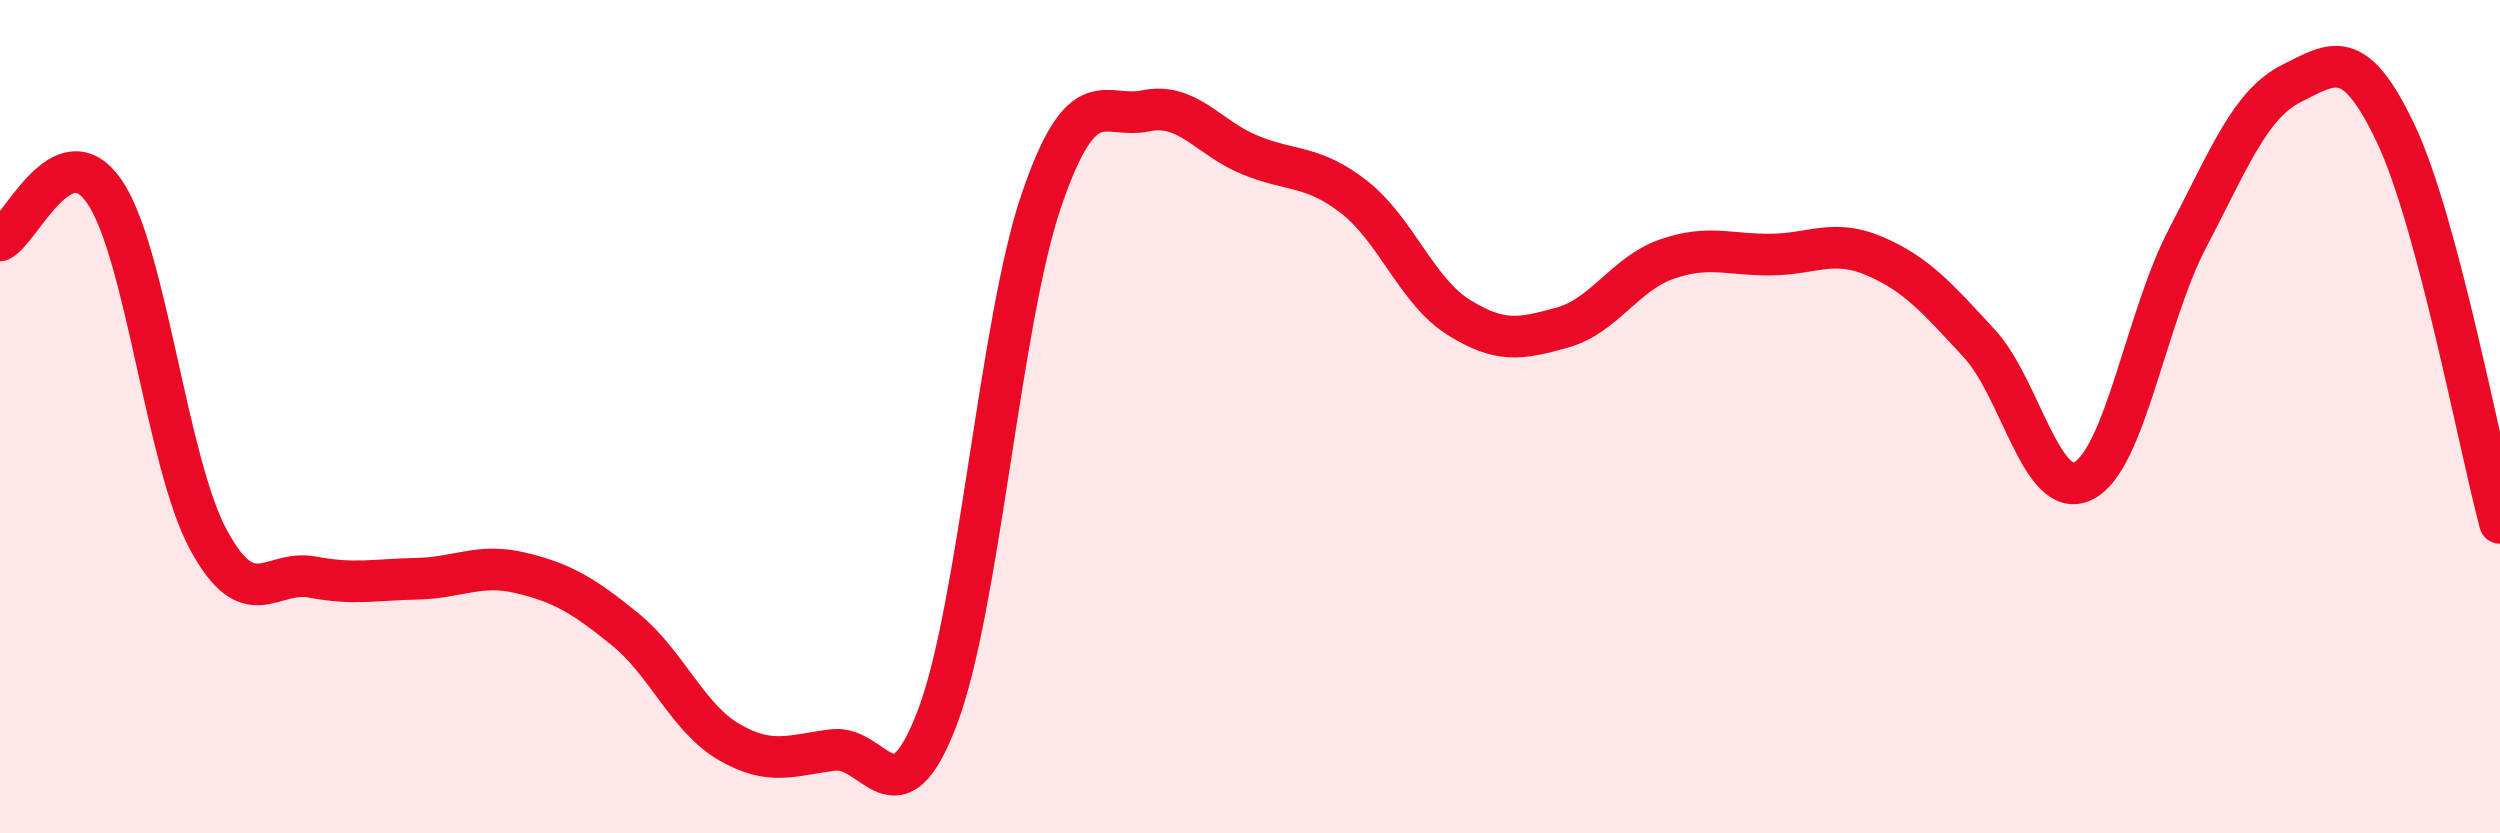 
    <svg width="60" height="20" viewBox="0 0 60 20" xmlns="http://www.w3.org/2000/svg">
      <path
        d="M 0,5.77 C 0.5,5.53 1.5,3.15 2.5,4.59 C 3.5,6.03 4,11.1 5,12.95 C 6,14.8 6.5,13.66 7.5,13.85 C 8.5,14.04 9,13.91 10,13.89 C 11,13.87 11.5,13.51 12.5,13.75 C 13.5,13.99 14,14.29 15,15.1 C 16,15.91 16.5,17.23 17.5,17.81 C 18.5,18.39 19,18.12 20,18 C 21,17.88 21.5,19.85 22.5,17.21 C 23.5,14.57 24,7.7 25,4.79 C 26,1.88 26.5,2.87 27.5,2.66 C 28.5,2.45 29,3.31 30,3.72 C 31,4.13 31.5,3.95 32.5,4.73 C 33.5,5.51 34,6.98 35,7.61 C 36,8.24 36.5,8.14 37.5,7.86 C 38.5,7.58 39,6.57 40,6.22 C 41,5.87 41.5,6.12 42.5,6.11 C 43.5,6.1 44,5.72 45,6.15 C 46,6.58 46.5,7.16 47.5,8.24 C 48.5,9.32 49,12.04 50,11.54 C 51,11.04 51.5,7.63 52.5,5.72 C 53.5,3.81 54,2.5 55,2 C 56,1.5 56.5,1.1 57.5,3.21 C 58.5,5.32 59.5,10.68 60,12.55L60 20L0 20Z"
        fill="#EB0A25"
        opacity="0.1"
        stroke-linecap="round"
        stroke-linejoin="round"
      />
      <path
        d="M 0,5.77 C 0.5,5.53 1.5,3.15 2.5,4.59 C 3.5,6.03 4,11.1 5,12.95 C 6,14.8 6.5,13.66 7.5,13.85 C 8.5,14.04 9,13.91 10,13.89 C 11,13.87 11.5,13.51 12.5,13.75 C 13.5,13.99 14,14.29 15,15.1 C 16,15.91 16.5,17.23 17.5,17.81 C 18.5,18.39 19,18.12 20,18 C 21,17.88 21.5,19.85 22.5,17.21 C 23.5,14.57 24,7.7 25,4.79 C 26,1.88 26.5,2.87 27.5,2.66 C 28.5,2.45 29,3.31 30,3.72 C 31,4.13 31.5,3.95 32.5,4.73 C 33.5,5.51 34,6.98 35,7.61 C 36,8.24 36.5,8.14 37.5,7.86 C 38.5,7.58 39,6.57 40,6.22 C 41,5.87 41.5,6.12 42.5,6.11 C 43.5,6.1 44,5.72 45,6.15 C 46,6.58 46.5,7.16 47.5,8.24 C 48.5,9.32 49,12.04 50,11.54 C 51,11.04 51.5,7.63 52.5,5.72 C 53.5,3.81 54,2.5 55,2 C 56,1.5 56.5,1.1 57.5,3.21 C 58.5,5.32 59.5,10.68 60,12.55"
        stroke="#EB0A25"
        stroke-width="1"
        fill="none"
        stroke-linecap="round"
        stroke-linejoin="round"
      />
    </svg>
  